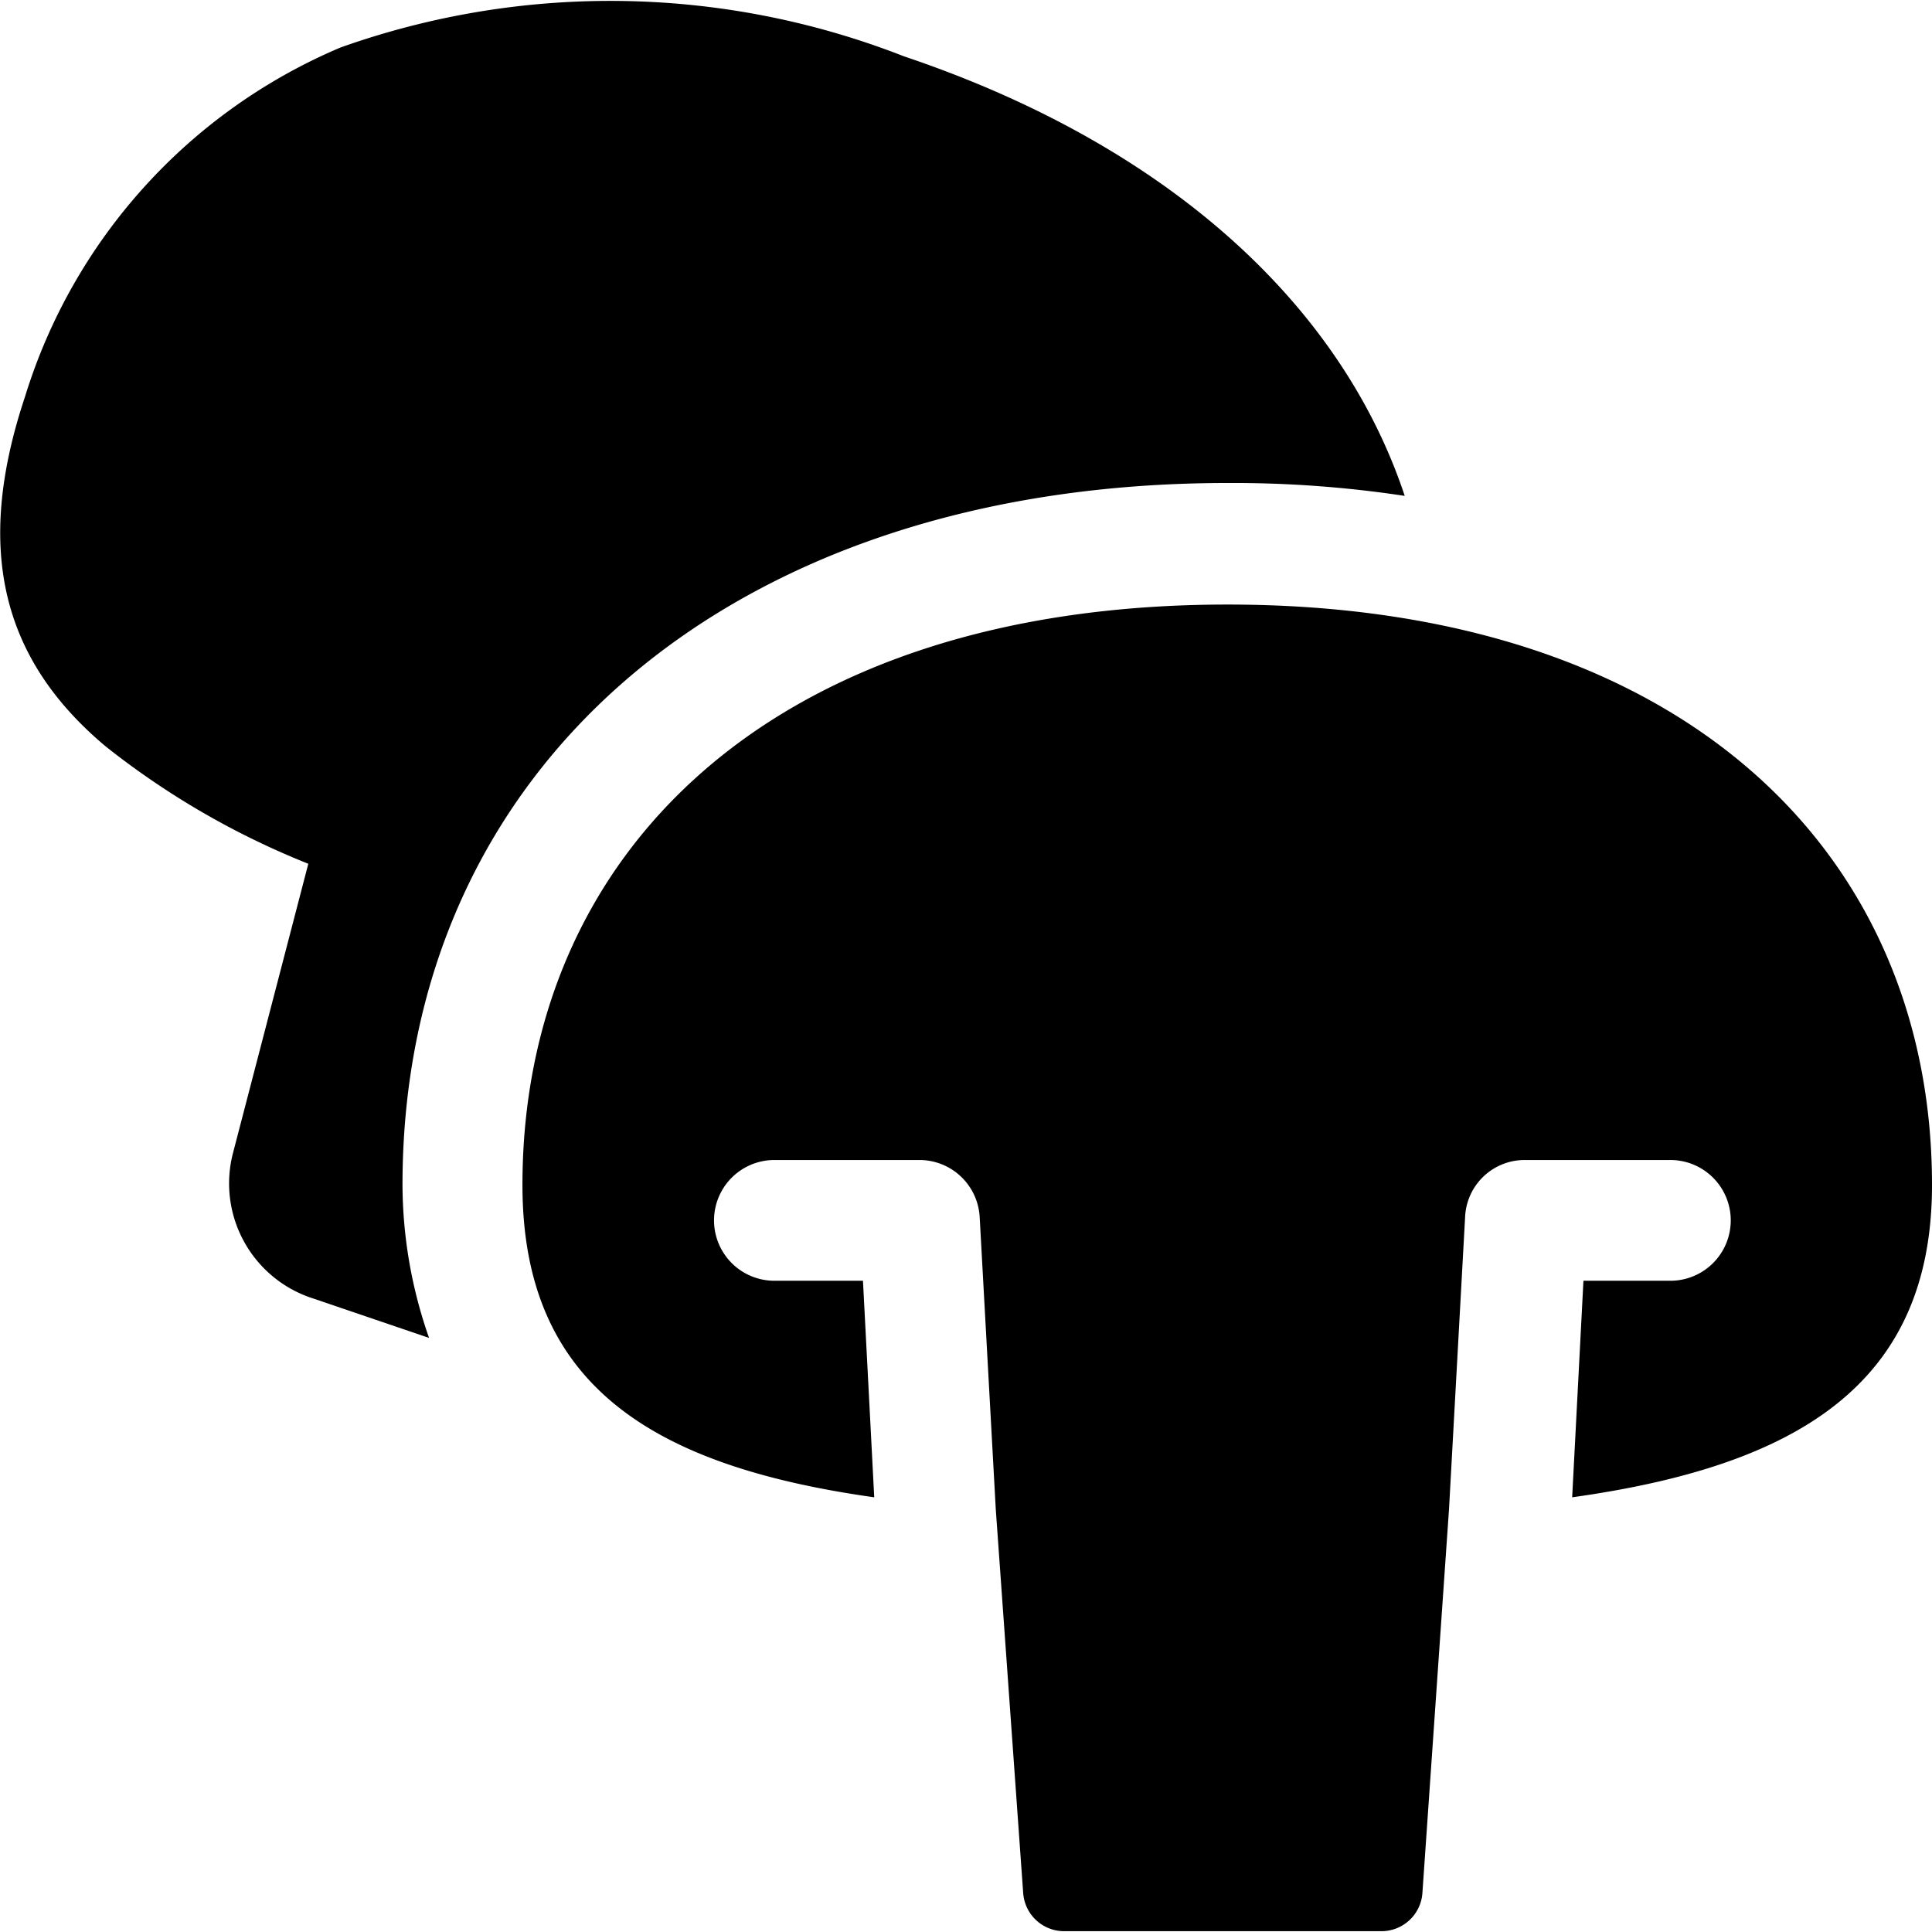 <svg xmlns="http://www.w3.org/2000/svg" viewBox="0 0 24 24"><g><path d="M5 14.72C5 9.51 9.11 6 15.25 6a14.24 14.24 0 0 1 2.2 0.16C16.66 3.78 14.5 1.8 11.23 0.7a10 10 0 0 0 -7 -0.11A6.92 6.92 0 0 0 0.31 4.93c-0.62 1.86 -0.31 3.24 1 4.34a10 10 0 0 0 2.52 1.46l-0.94 3.61a1.5 1.5 0 0 0 1 1.79l1.44 0.49a5.78 5.78 0 0 1 -0.33 -1.9Z" fill="#000000" stroke-width="1"></path><path d="M20.77 15.91h-1.1l-0.14 2.69c2.79 -0.39 4.47 -1.4 4.47 -3.88 0 -4.12 -3.09 -7.21 -8.75 -7.21s-8.76 3.09 -8.76 7.21c0 2.48 1.6 3.49 4.37 3.88l-0.14 -2.69h-1.1a0.75 0.75 0 0 1 0 -1.5h1.81a0.75 0.75 0 0 1 0.74 0.71l0.2 3.63 0.34 4.76a0.51 0.51 0 0 0 0.51 0.48h3.94a0.51 0.51 0 0 0 0.51 -0.48l0.33 -4.76 0.2 -3.63a0.74 0.74 0 0 1 0.74 -0.71h1.81a0.75 0.75 0 0 1 0 1.5Z" fill="#000000" stroke-width="1"></path></g></svg>